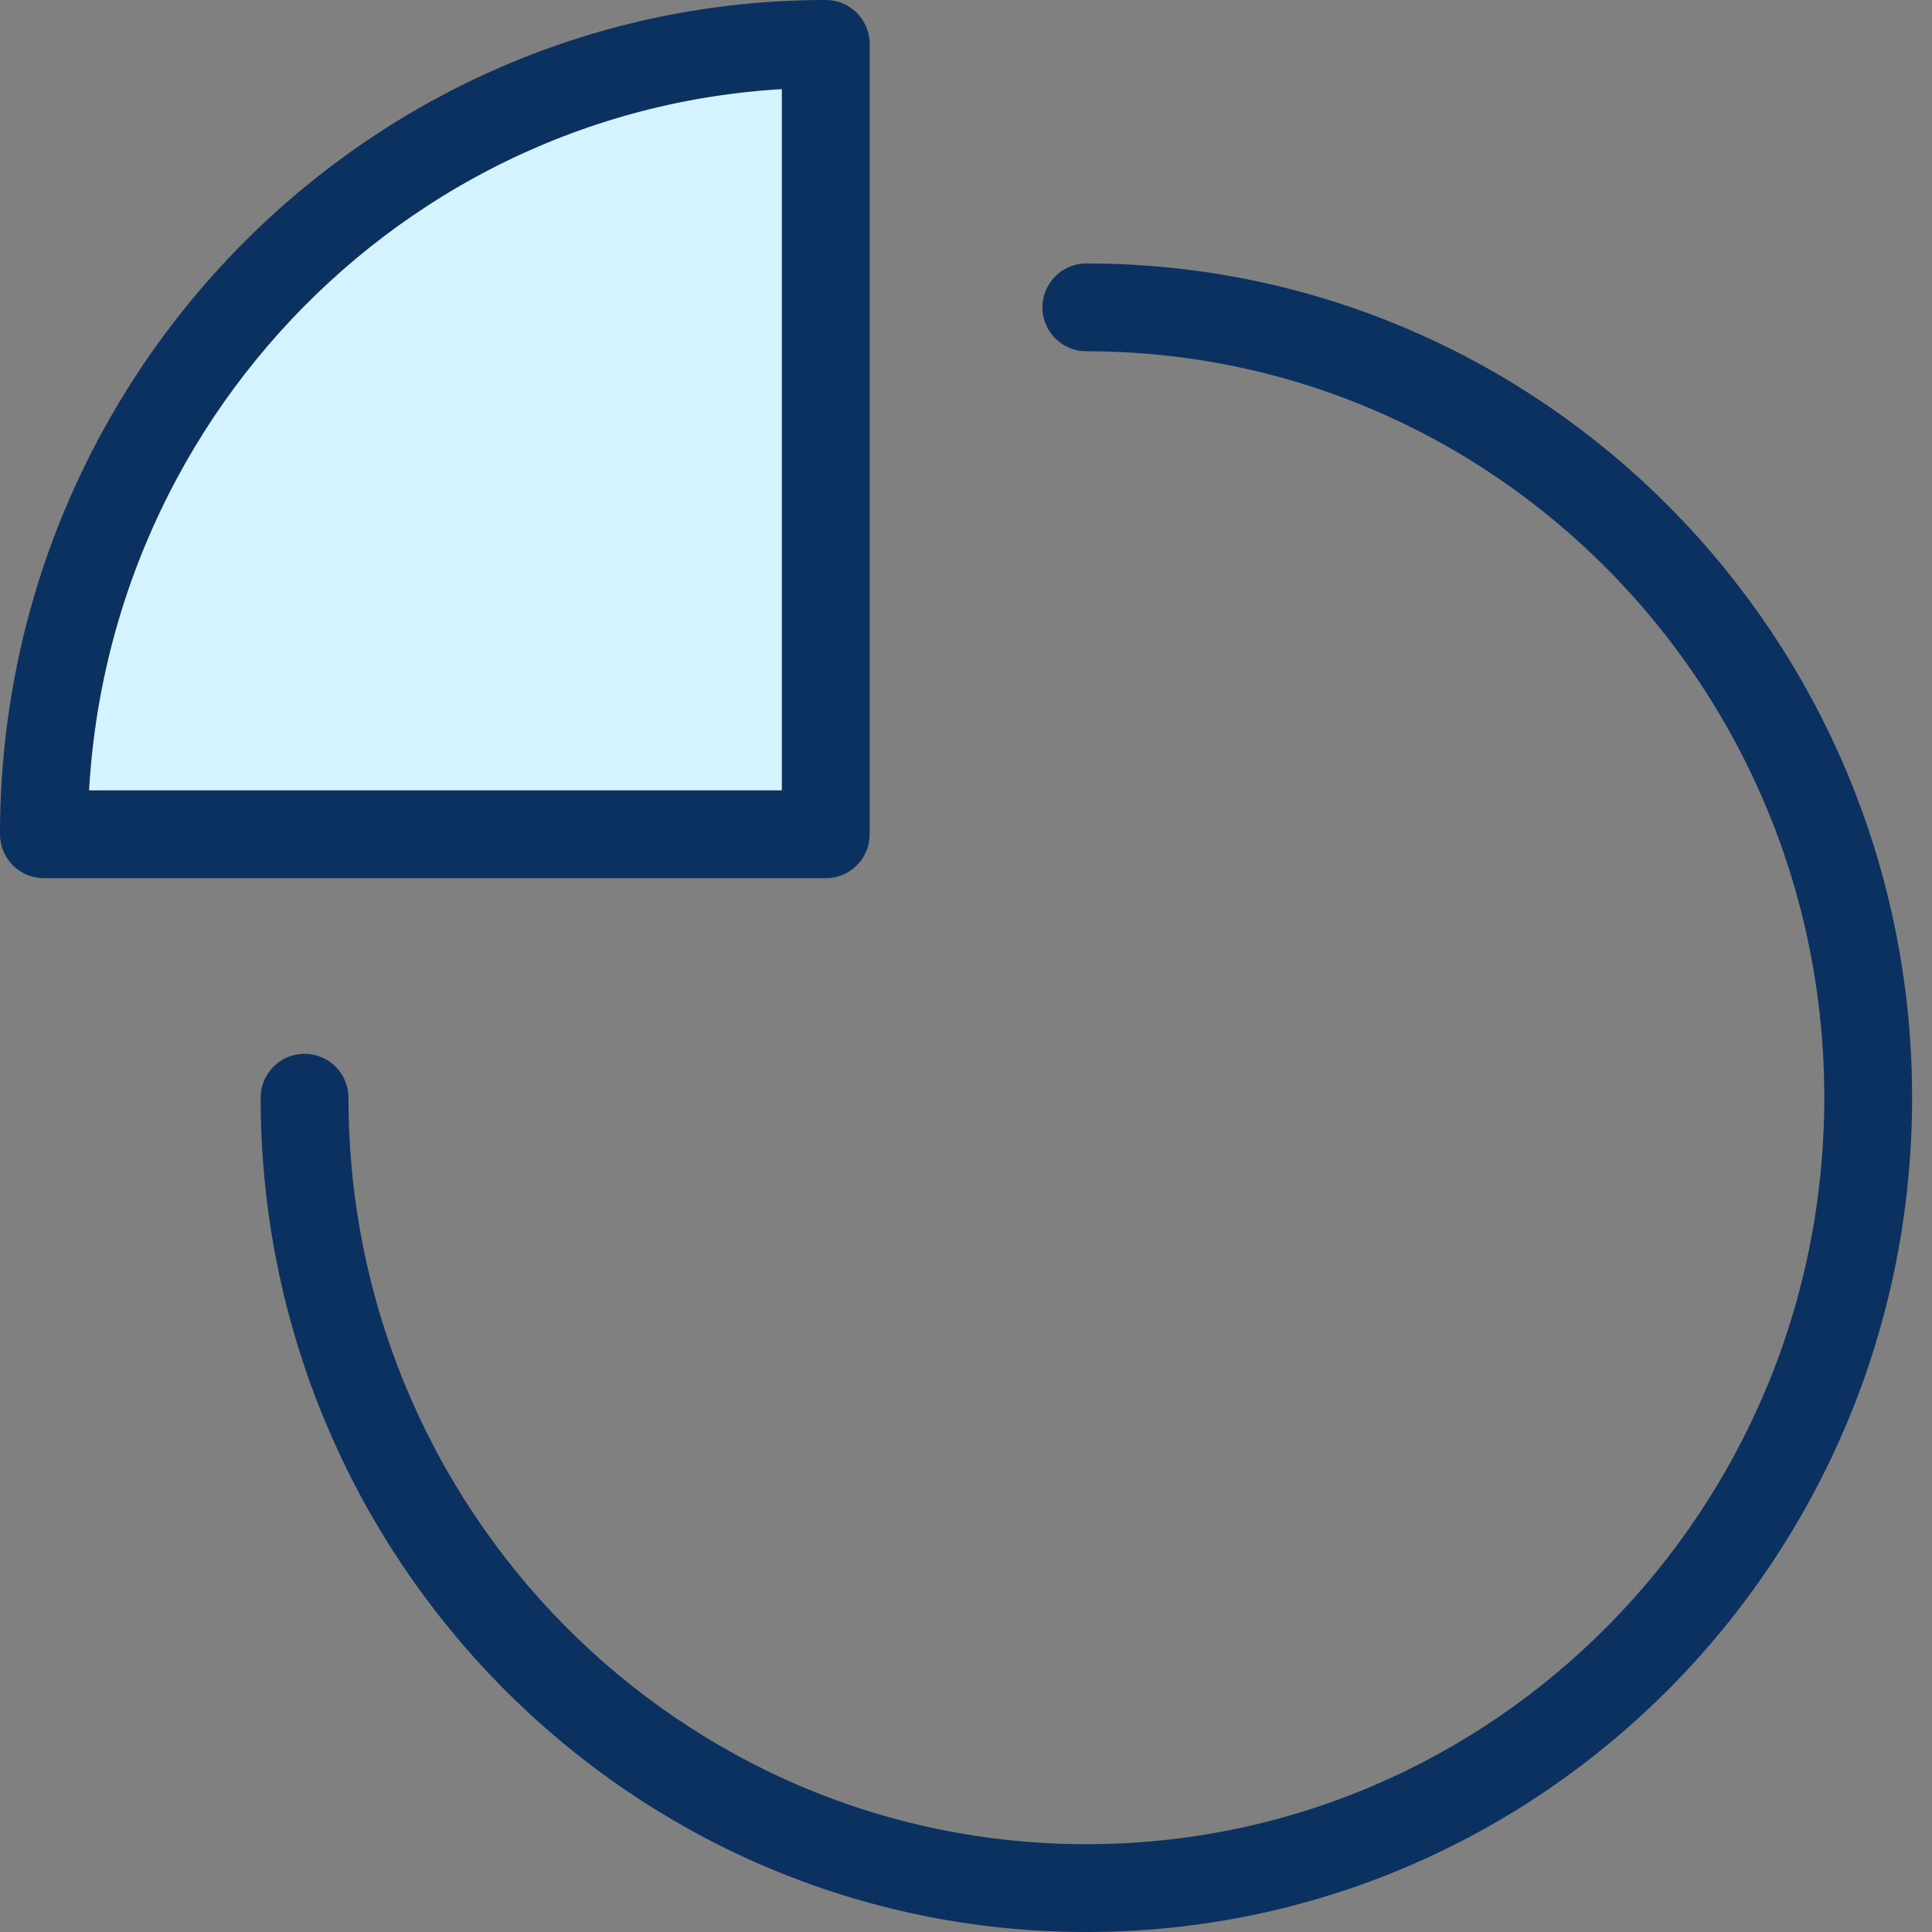 <svg width="44" height="44" viewBox="0 0 44 44" fill="none" xmlns="http://www.w3.org/2000/svg">
<rect x="0" y="0" width="44" height="44" fill="#808080" stroke="none"/>
<path d="M24.741 7C34.575 7 42.547 15.059 42.547 25C42.547 34.941 34.575 43 24.741 43C14.908 43 6.936 34.941 6.936 25" stroke="#0B3160" stroke-width="2" stroke-miterlimit="10" stroke-linecap="round" stroke-linejoin="round"/>
<path d="M18.806 1C8.972 1 1 9.059 1 19H18.806V1Z" fill="#D4F3FF" stroke="#0B3160" stroke-width="2" stroke-miterlimit="10" stroke-linecap="round" stroke-linejoin="round"/>
</svg>
